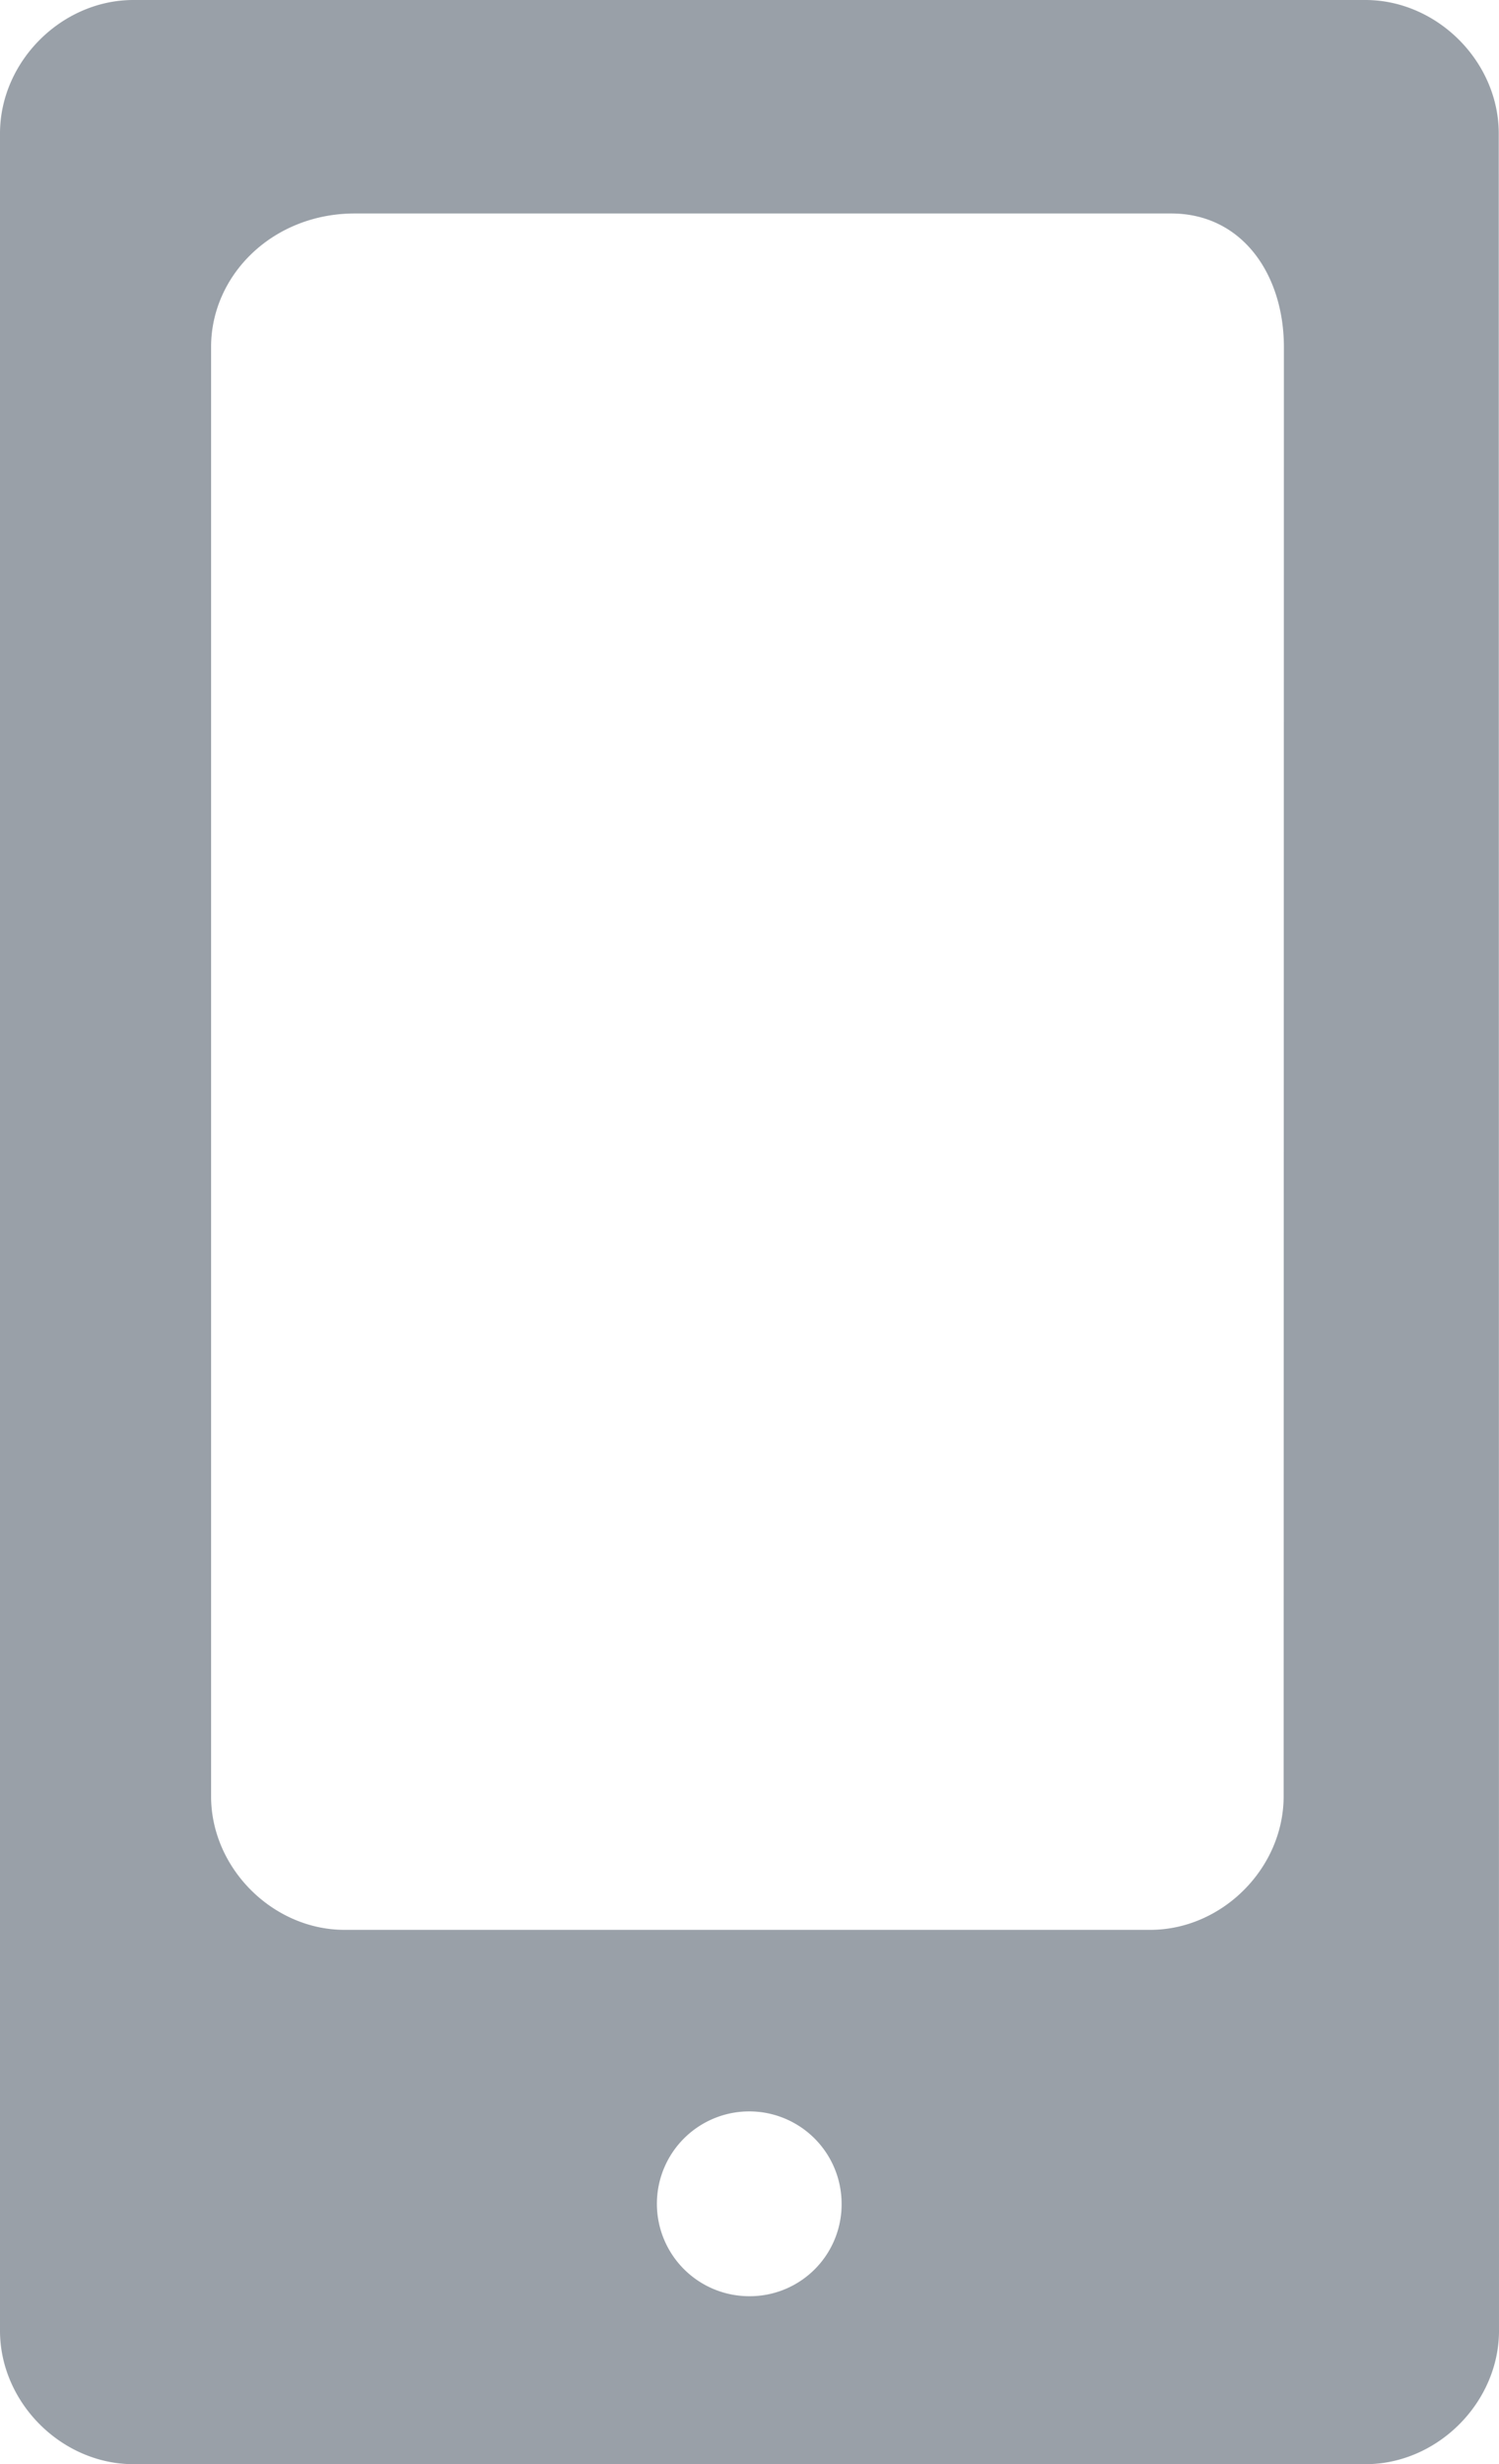 <svg id="Layer_1" data-name="Layer 1" xmlns="http://www.w3.org/2000/svg" viewBox="0 0 596.5 980"><defs><style>.cls-1{fill:#99a0a8;}</style></defs><title>Vector Smart Object13</title><path class="cls-1" d="M798.3,936.9c0,28.6-24.5,53.1-53.1,53.1H254.9c-28.6,0-53.1-24.5-53.1-53.1V63.1c0-28.6,24.5-53.1,53.1-53.1H745.1c28.6,0,53.1,24.5,53.1,53.1l0.1,873.8h0ZM712.7,148c0-28.6-16.4-53.1-44.9-53.1H343c-32.7,0-57.2,24.5-57.2,53.1V724.4c0,28.6,24.6,53.1,53.1,53.1H659.5c28.6,0,53.1-24.5,53.1-53.1L712.7,148h0Zm-176,738.4A36.75,36.75,0,1,0,500,923.2,36.53,36.53,0,0,0,536.7,886.4Z" transform="translate(-201.8 -10)"/></svg>